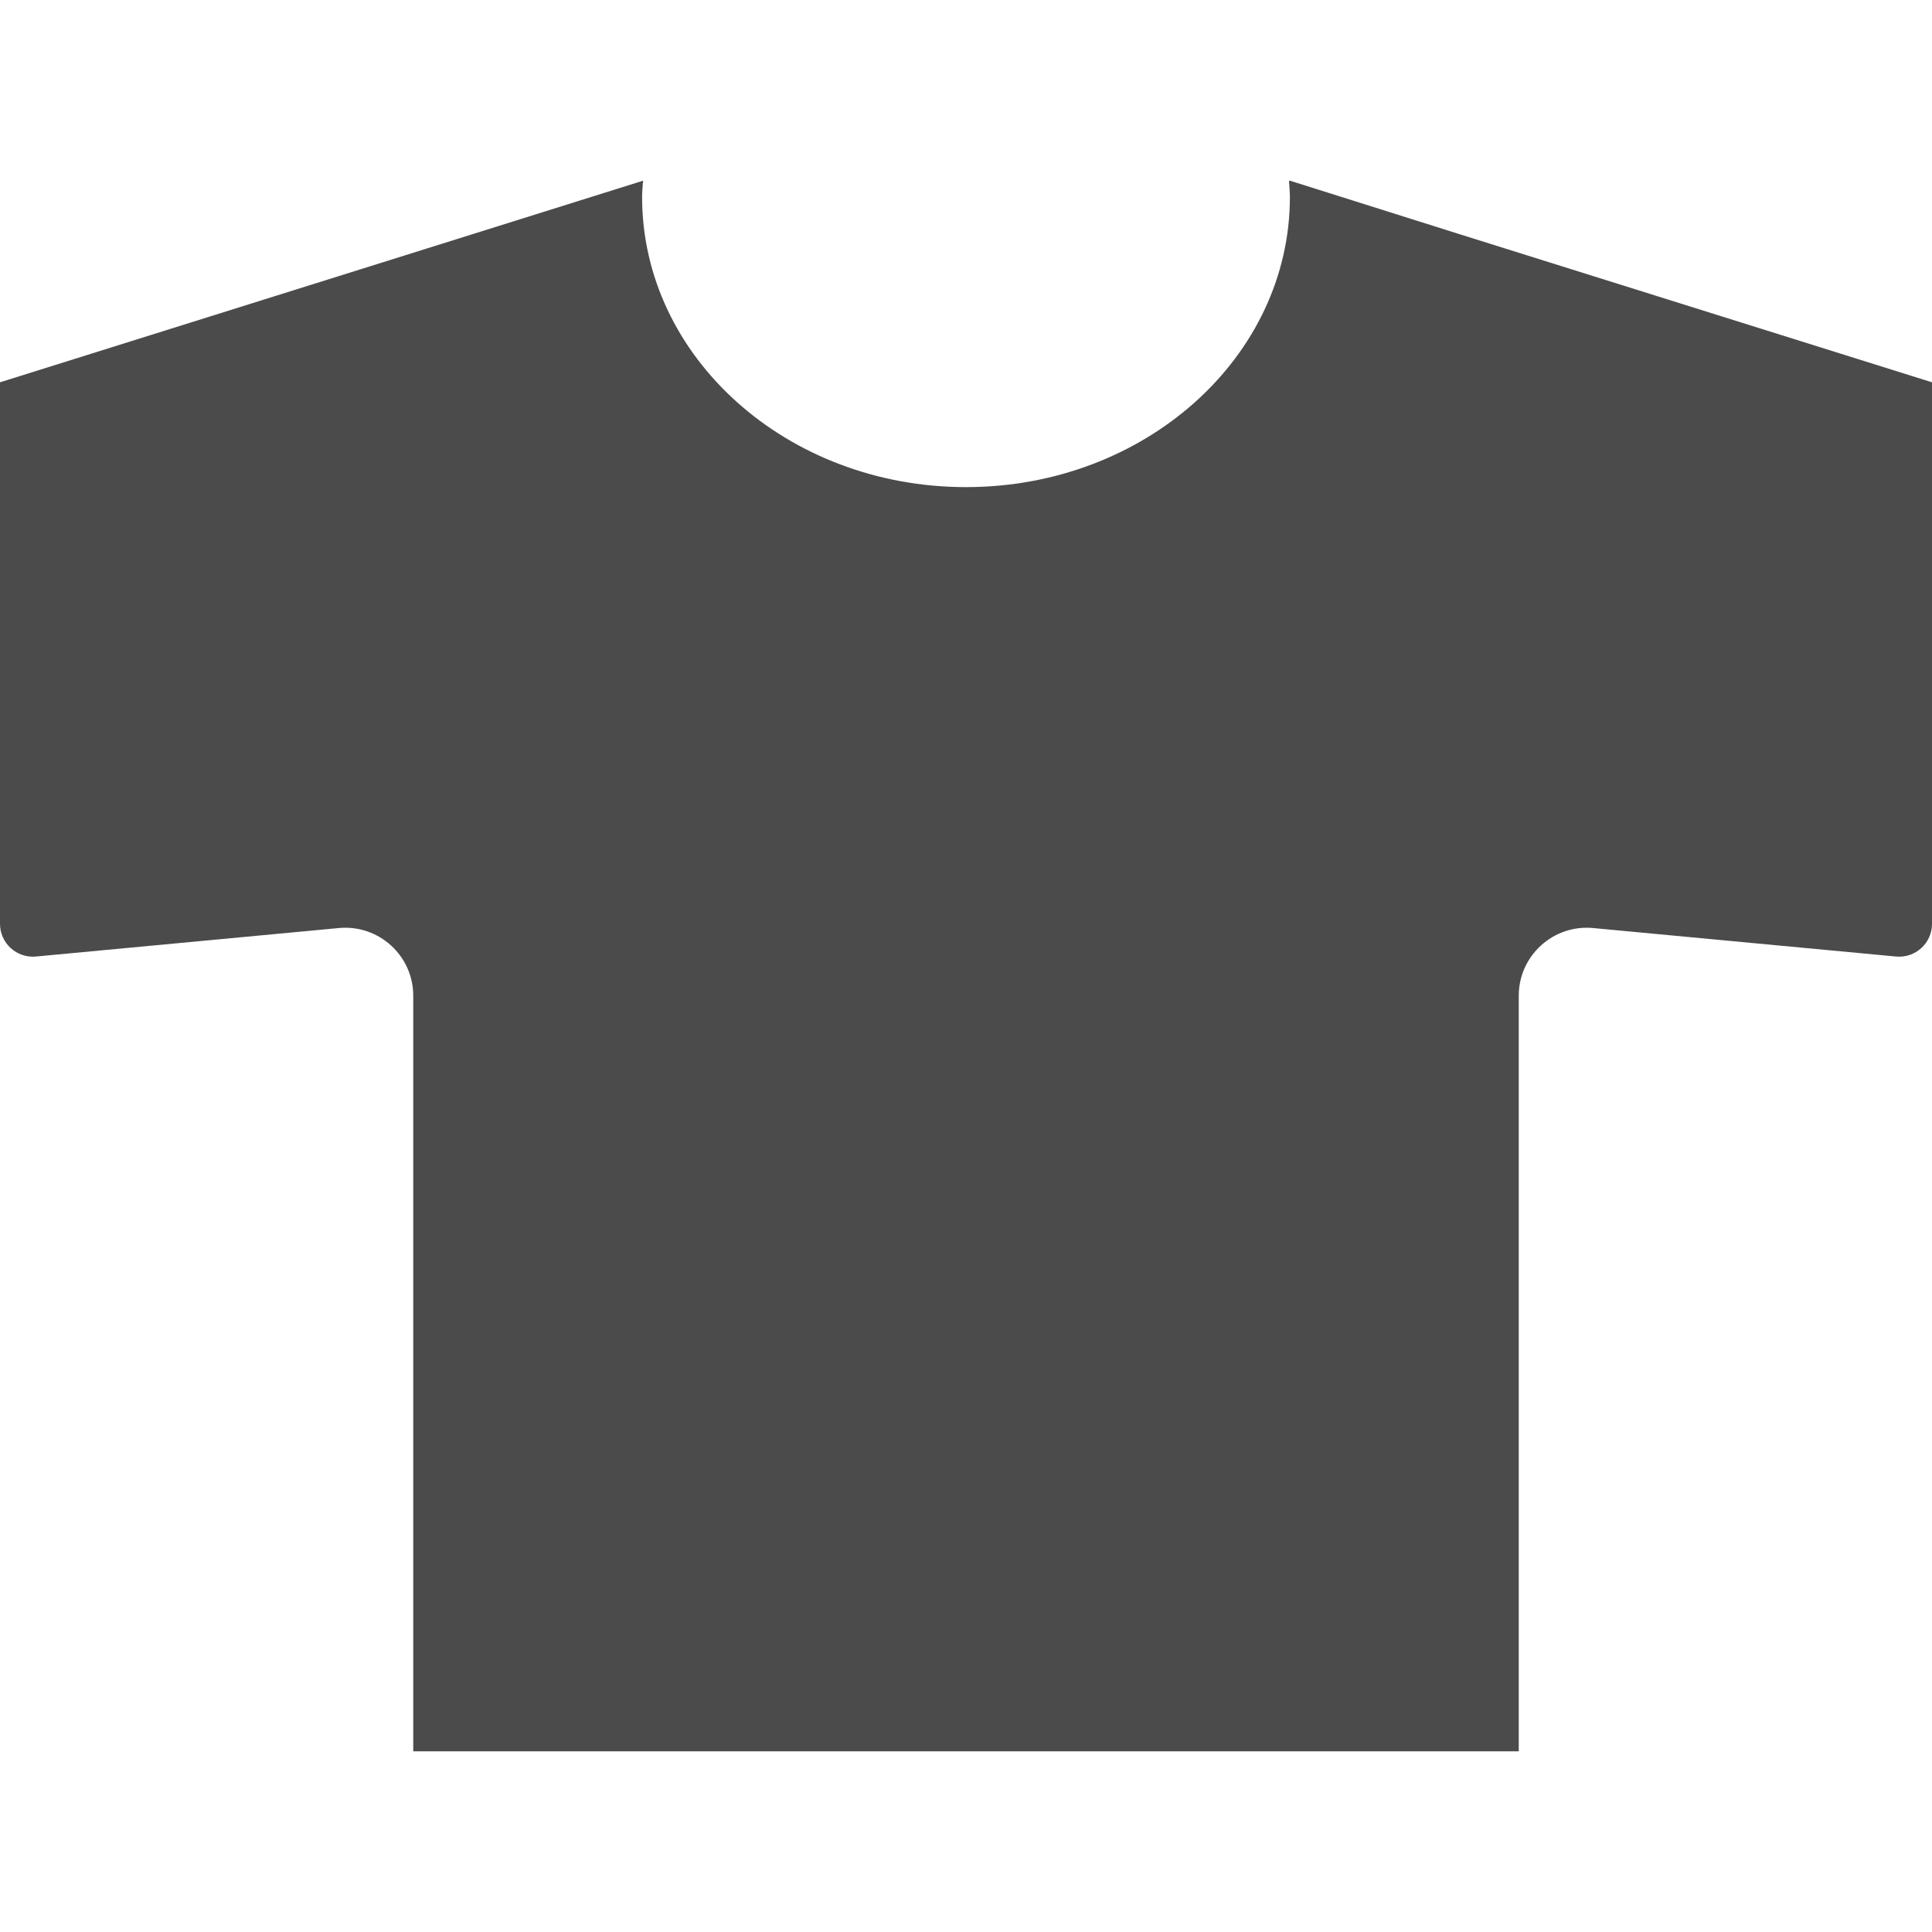 <svg version="1.1" id="_x32_" xmlns="http://www.w3.org/2000/svg" xmlns:xlink="http://www.w3.org/1999/xlink" x="0" y="0" viewBox="0 0 512 512" style="width:256px;height:256px" xml:space="preserve" opacity="1"><style type="text/css">.st0{fill:#4b4b4b}</style><g><path class="st0" d="M387.272,62.213l-45.44-14.337l0.008,0.094l-0.248-0.078c0.09,1.432,0.244,2.85,0.244,4.301 c0,42.471-38.43,76.898-85.836,76.898s-85.836-34.428-85.836-76.898c0-1.288,0.125-2.549,0.215-3.818l0.102-0.254l-0.088,0.027 c0.006-0.086,0.01-0.172,0.014-0.257L0,101.314v76.537v66.968c0,5.132,4.416,9.152,9.525,8.671l80.276-7.549 c10.576-0.994,19.715,7.325,19.715,17.946v200.237h292.969V263.888c0-10.622,9.139-18.941,19.715-17.946l80.276,7.549 c5.111,0.481,9.525-3.539,9.525-8.671v-66.968v-76.537L387.272,62.213z" fill="rgb(112, 112, 112)"/></g></svg>